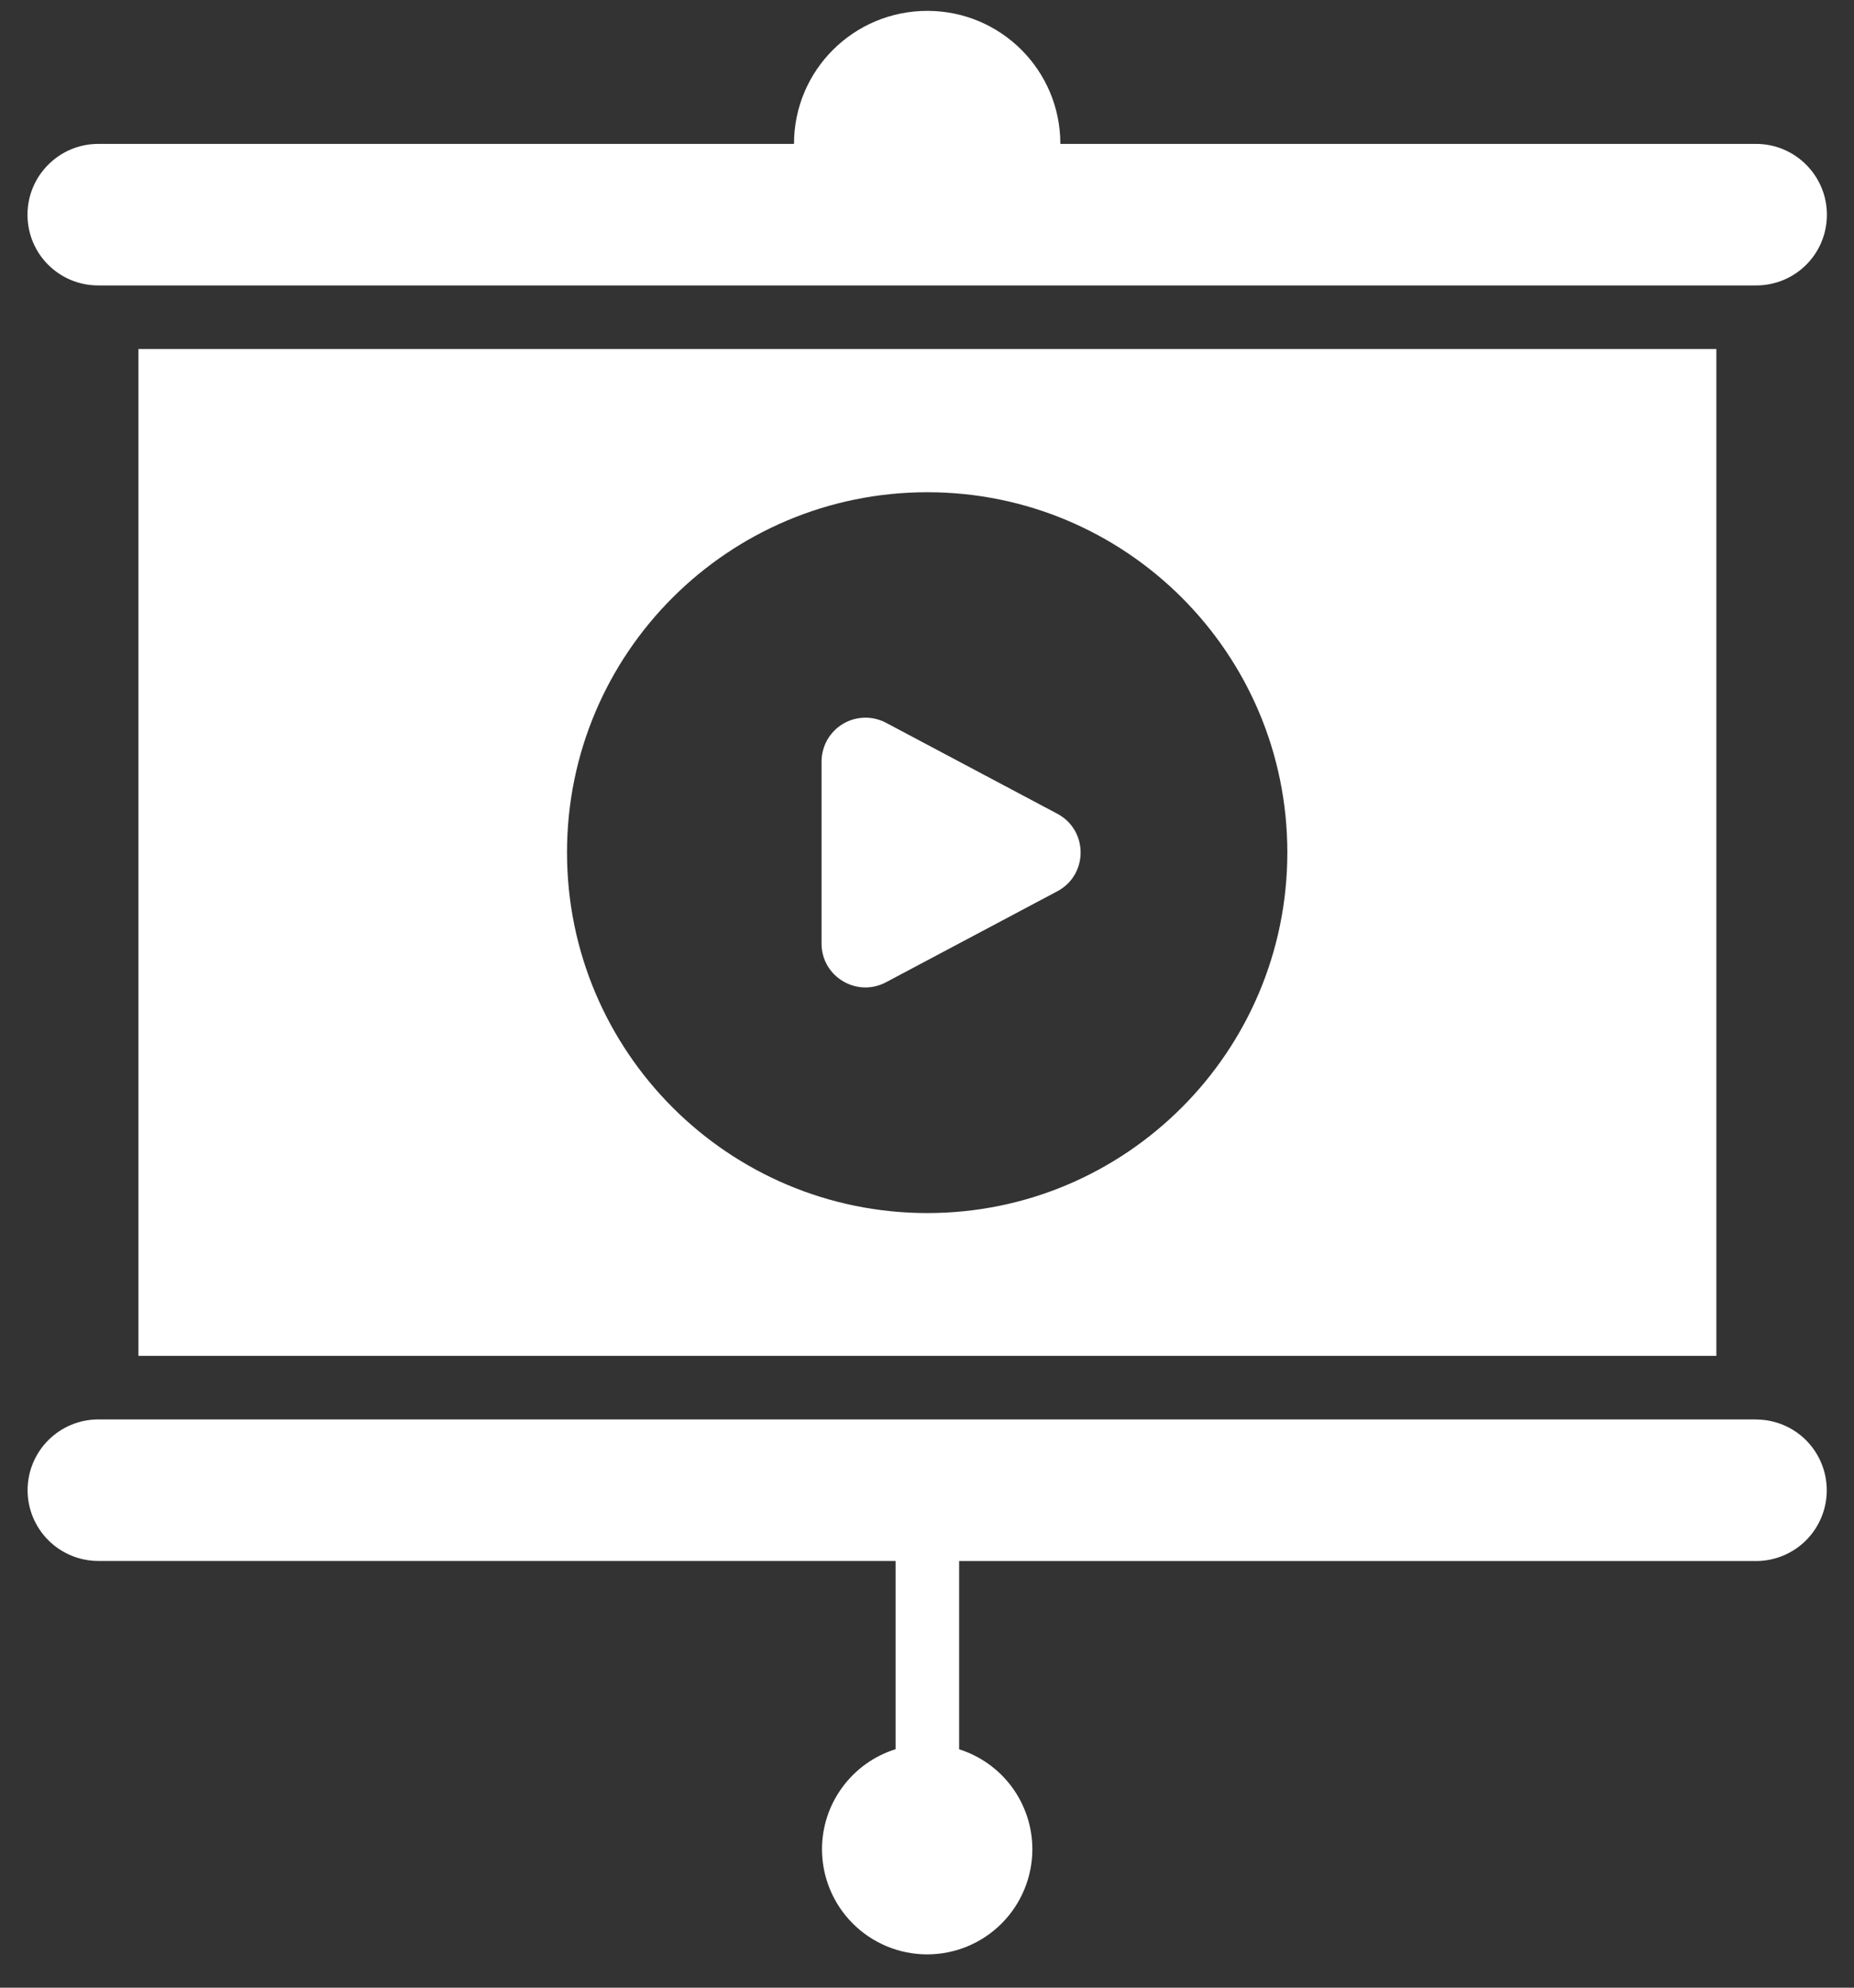 <svg xmlns="http://www.w3.org/2000/svg" width="42" height="45" viewBox="0 0 42 45" fill="none"><rect x="0" y="0" width="42" height="45" fill="#333333" stroke="none"/><path d="M38.882 30.696V7.902H3.136V30.696H38.882ZM21.009 11.144C25.508 11.144 29.163 14.79 29.163 19.299C29.163 23.808 25.508 27.463 21.009 27.463C16.5 27.463 12.845 23.808 12.845 19.299C12.845 14.79 16.5 11.144 21.009 11.144ZM2.225 6.462H39.784C40.666 6.462 41.386 5.753 41.386 4.86C41.386 3.978 40.666 3.258 39.784 3.258H24.021C24.021 1.589 22.669 0.246 21.009 0.246C19.34 0.246 17.987 1.589 17.987 3.258H2.225C1.342 3.258 0.623 3.978 0.623 4.86C0.623 5.753 1.342 6.462 2.225 6.462ZM39.781 32.135H2.228C1.803 32.135 1.395 32.304 1.095 32.604C0.794 32.905 0.625 33.312 0.625 33.737C0.625 34.162 0.794 34.569 1.095 34.87C1.395 35.17 1.803 35.339 2.228 35.339H20.289V39.601C19.807 39.751 19.385 40.052 19.085 40.459C18.785 40.865 18.622 41.357 18.621 41.863C18.621 42.495 18.872 43.101 19.319 43.548C19.766 43.995 20.372 44.246 21.004 44.246C21.636 44.246 22.242 43.995 22.689 43.548C23.136 43.101 23.387 42.495 23.387 41.863C23.386 41.359 23.225 40.869 22.927 40.462C22.628 40.056 22.209 39.755 21.728 39.603V35.341H39.781C40.206 35.341 40.613 35.172 40.914 34.872C41.214 34.571 41.383 34.164 41.383 33.739C41.383 33.314 41.214 32.907 40.914 32.606C40.613 32.306 40.206 32.137 39.781 32.137V32.135Z" fill="white"></path><path d="M20.071 22.238L23.952 20.178C24.656 19.804 24.656 18.797 23.952 18.423L20.071 16.363C19.919 16.283 19.75 16.243 19.578 16.248C19.407 16.253 19.24 16.301 19.093 16.39C18.946 16.478 18.825 16.603 18.74 16.752C18.656 16.901 18.612 17.07 18.611 17.241V21.361C18.611 22.11 19.409 22.589 20.07 22.238H20.071Z" fill="white"></path></svg>